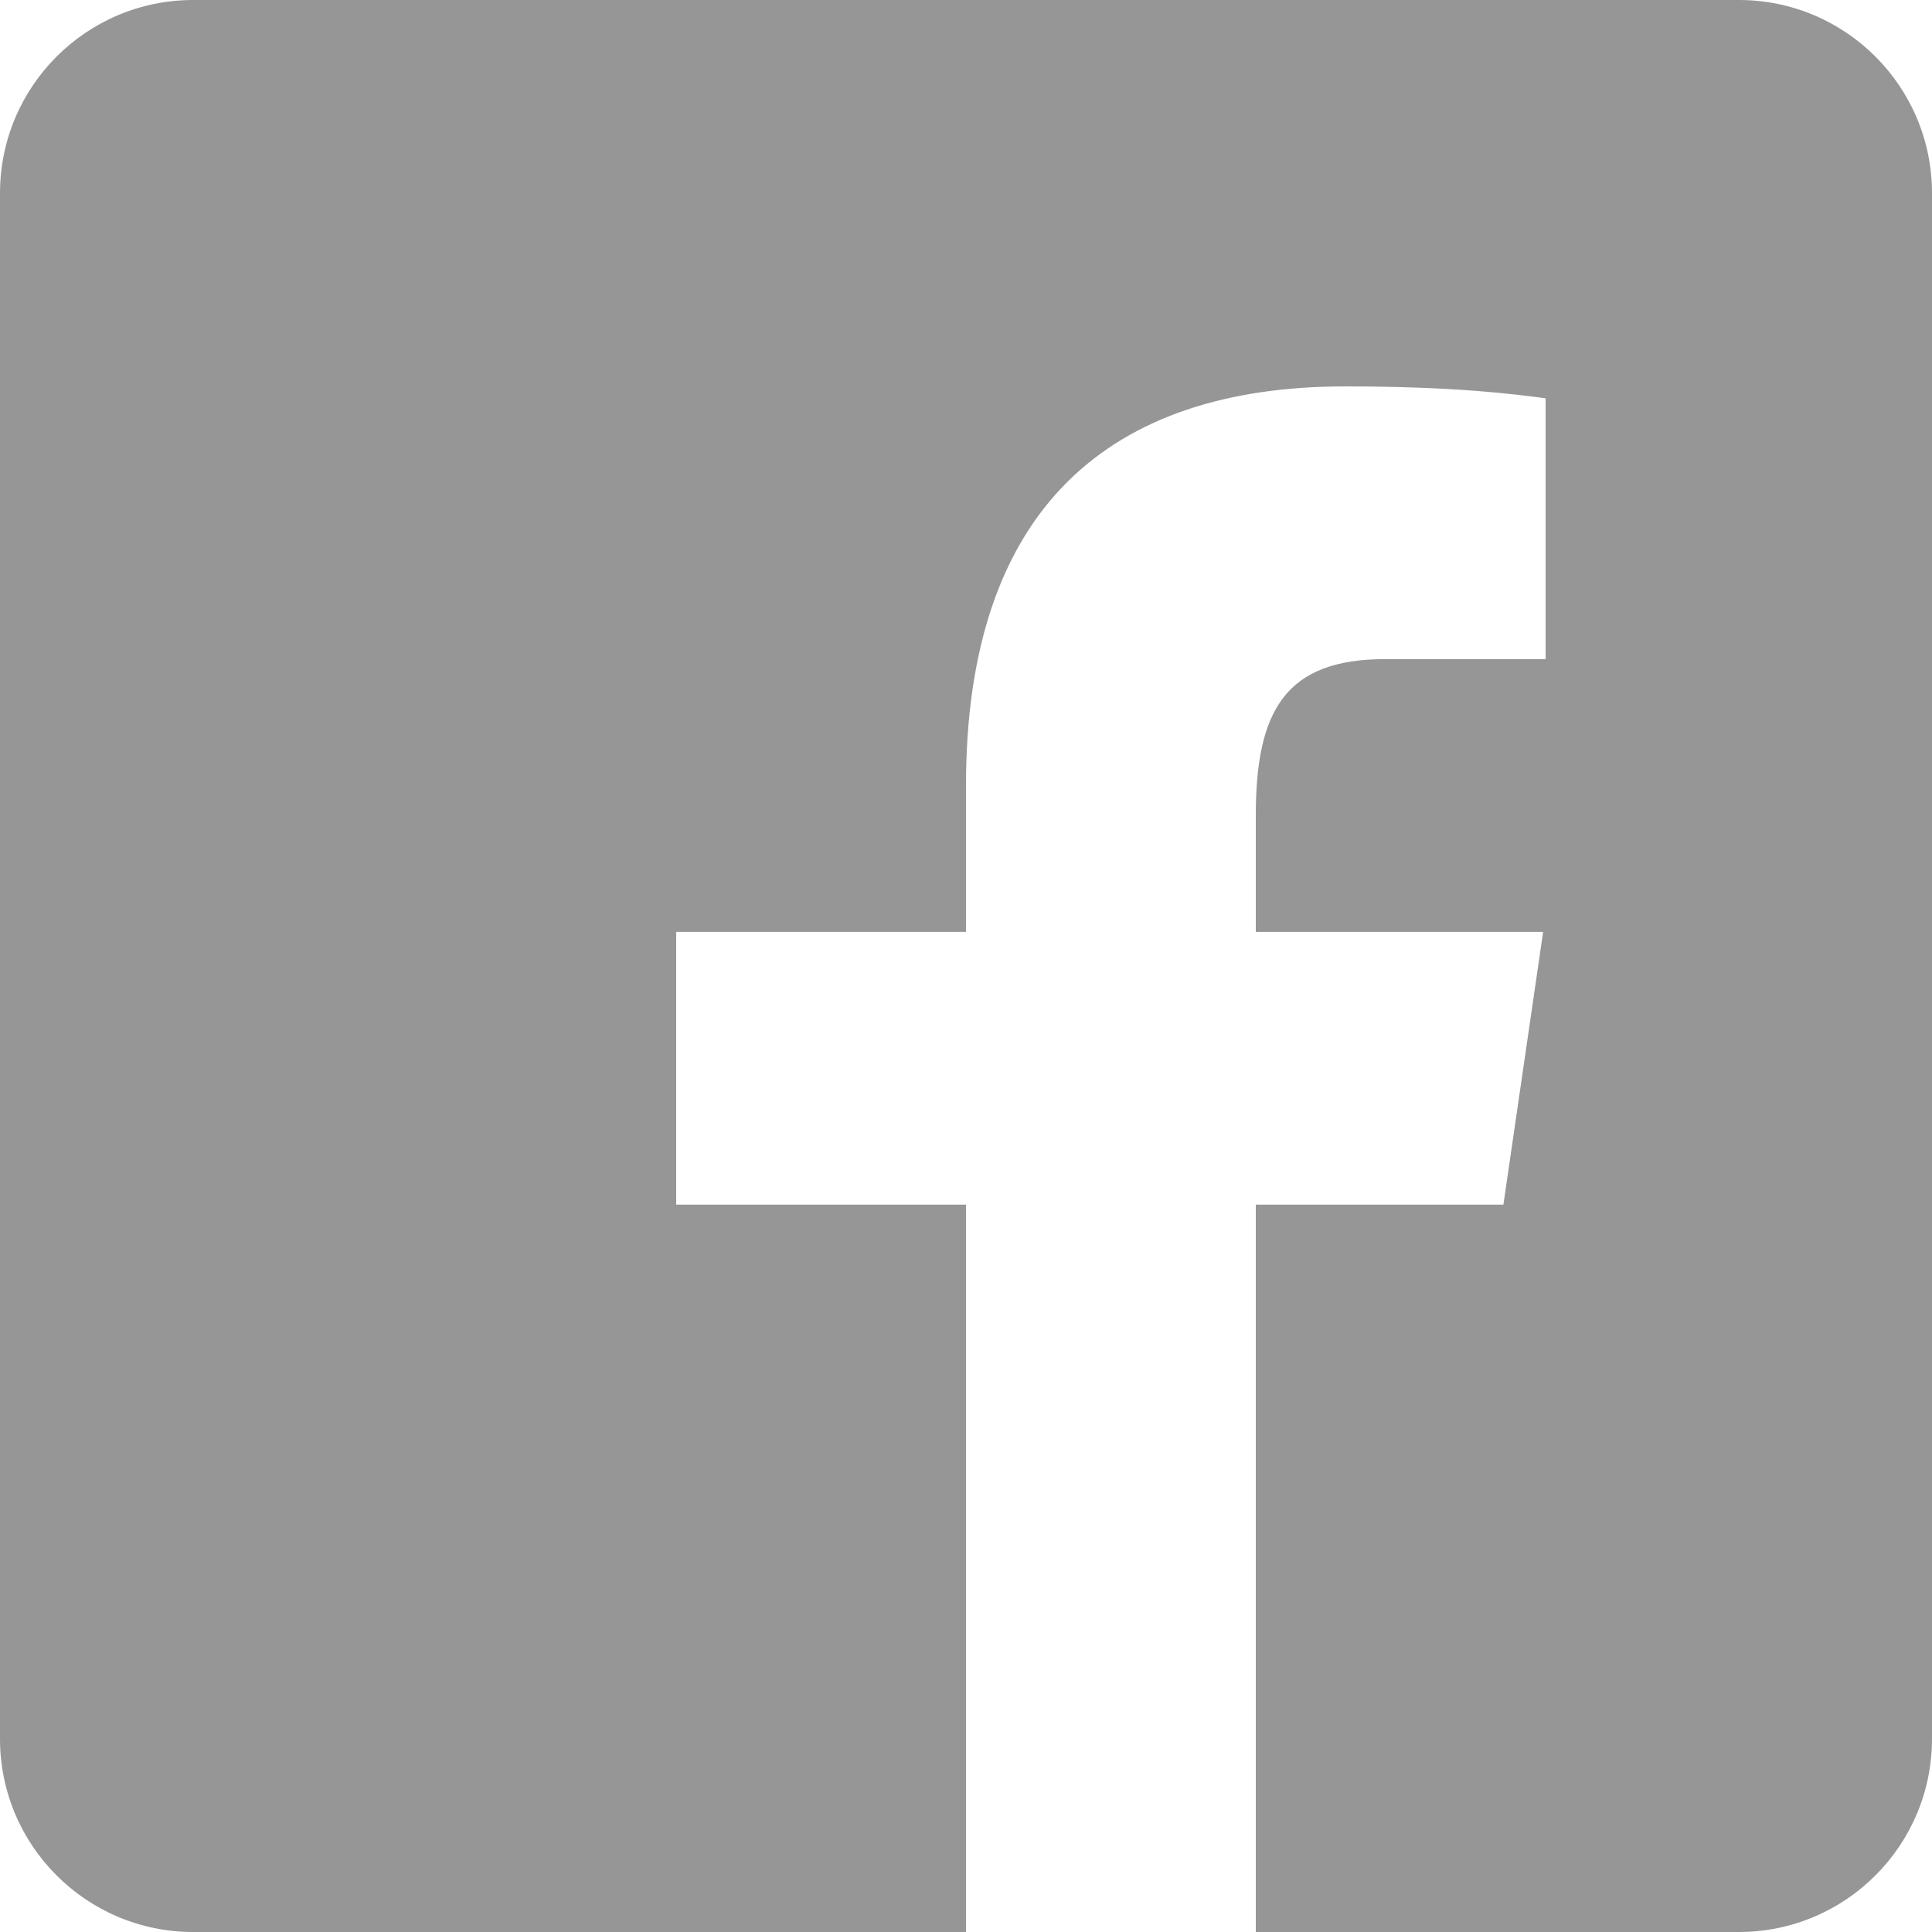 <svg width="25" height="25" viewBox="0 0 25 25" fill="none" xmlns="http://www.w3.org/2000/svg">
<path fill-rule="evenodd" clip-rule="evenodd" d="M22.5 0H2.5C1.119 0 0 1.119 0 2.5V22.5C0 23.881 1.119 25 2.5 25H12.5V15.588H8.75V12.059H12.5V10.164C12.5 6.575 14.362 5 17.406 5C18.835 5 19.605 5.102 19.978 5.151L20 5.154V8.529H17.924C16.632 8.529 16.25 9.198 16.25 10.551V12.059H19.968L19.454 15.588H16.25V25H22.5C23.881 25 25 23.881 25 22.5V2.5C25 1.119 23.881 0 22.5 0Z" fill="#969696"/>
</svg>
